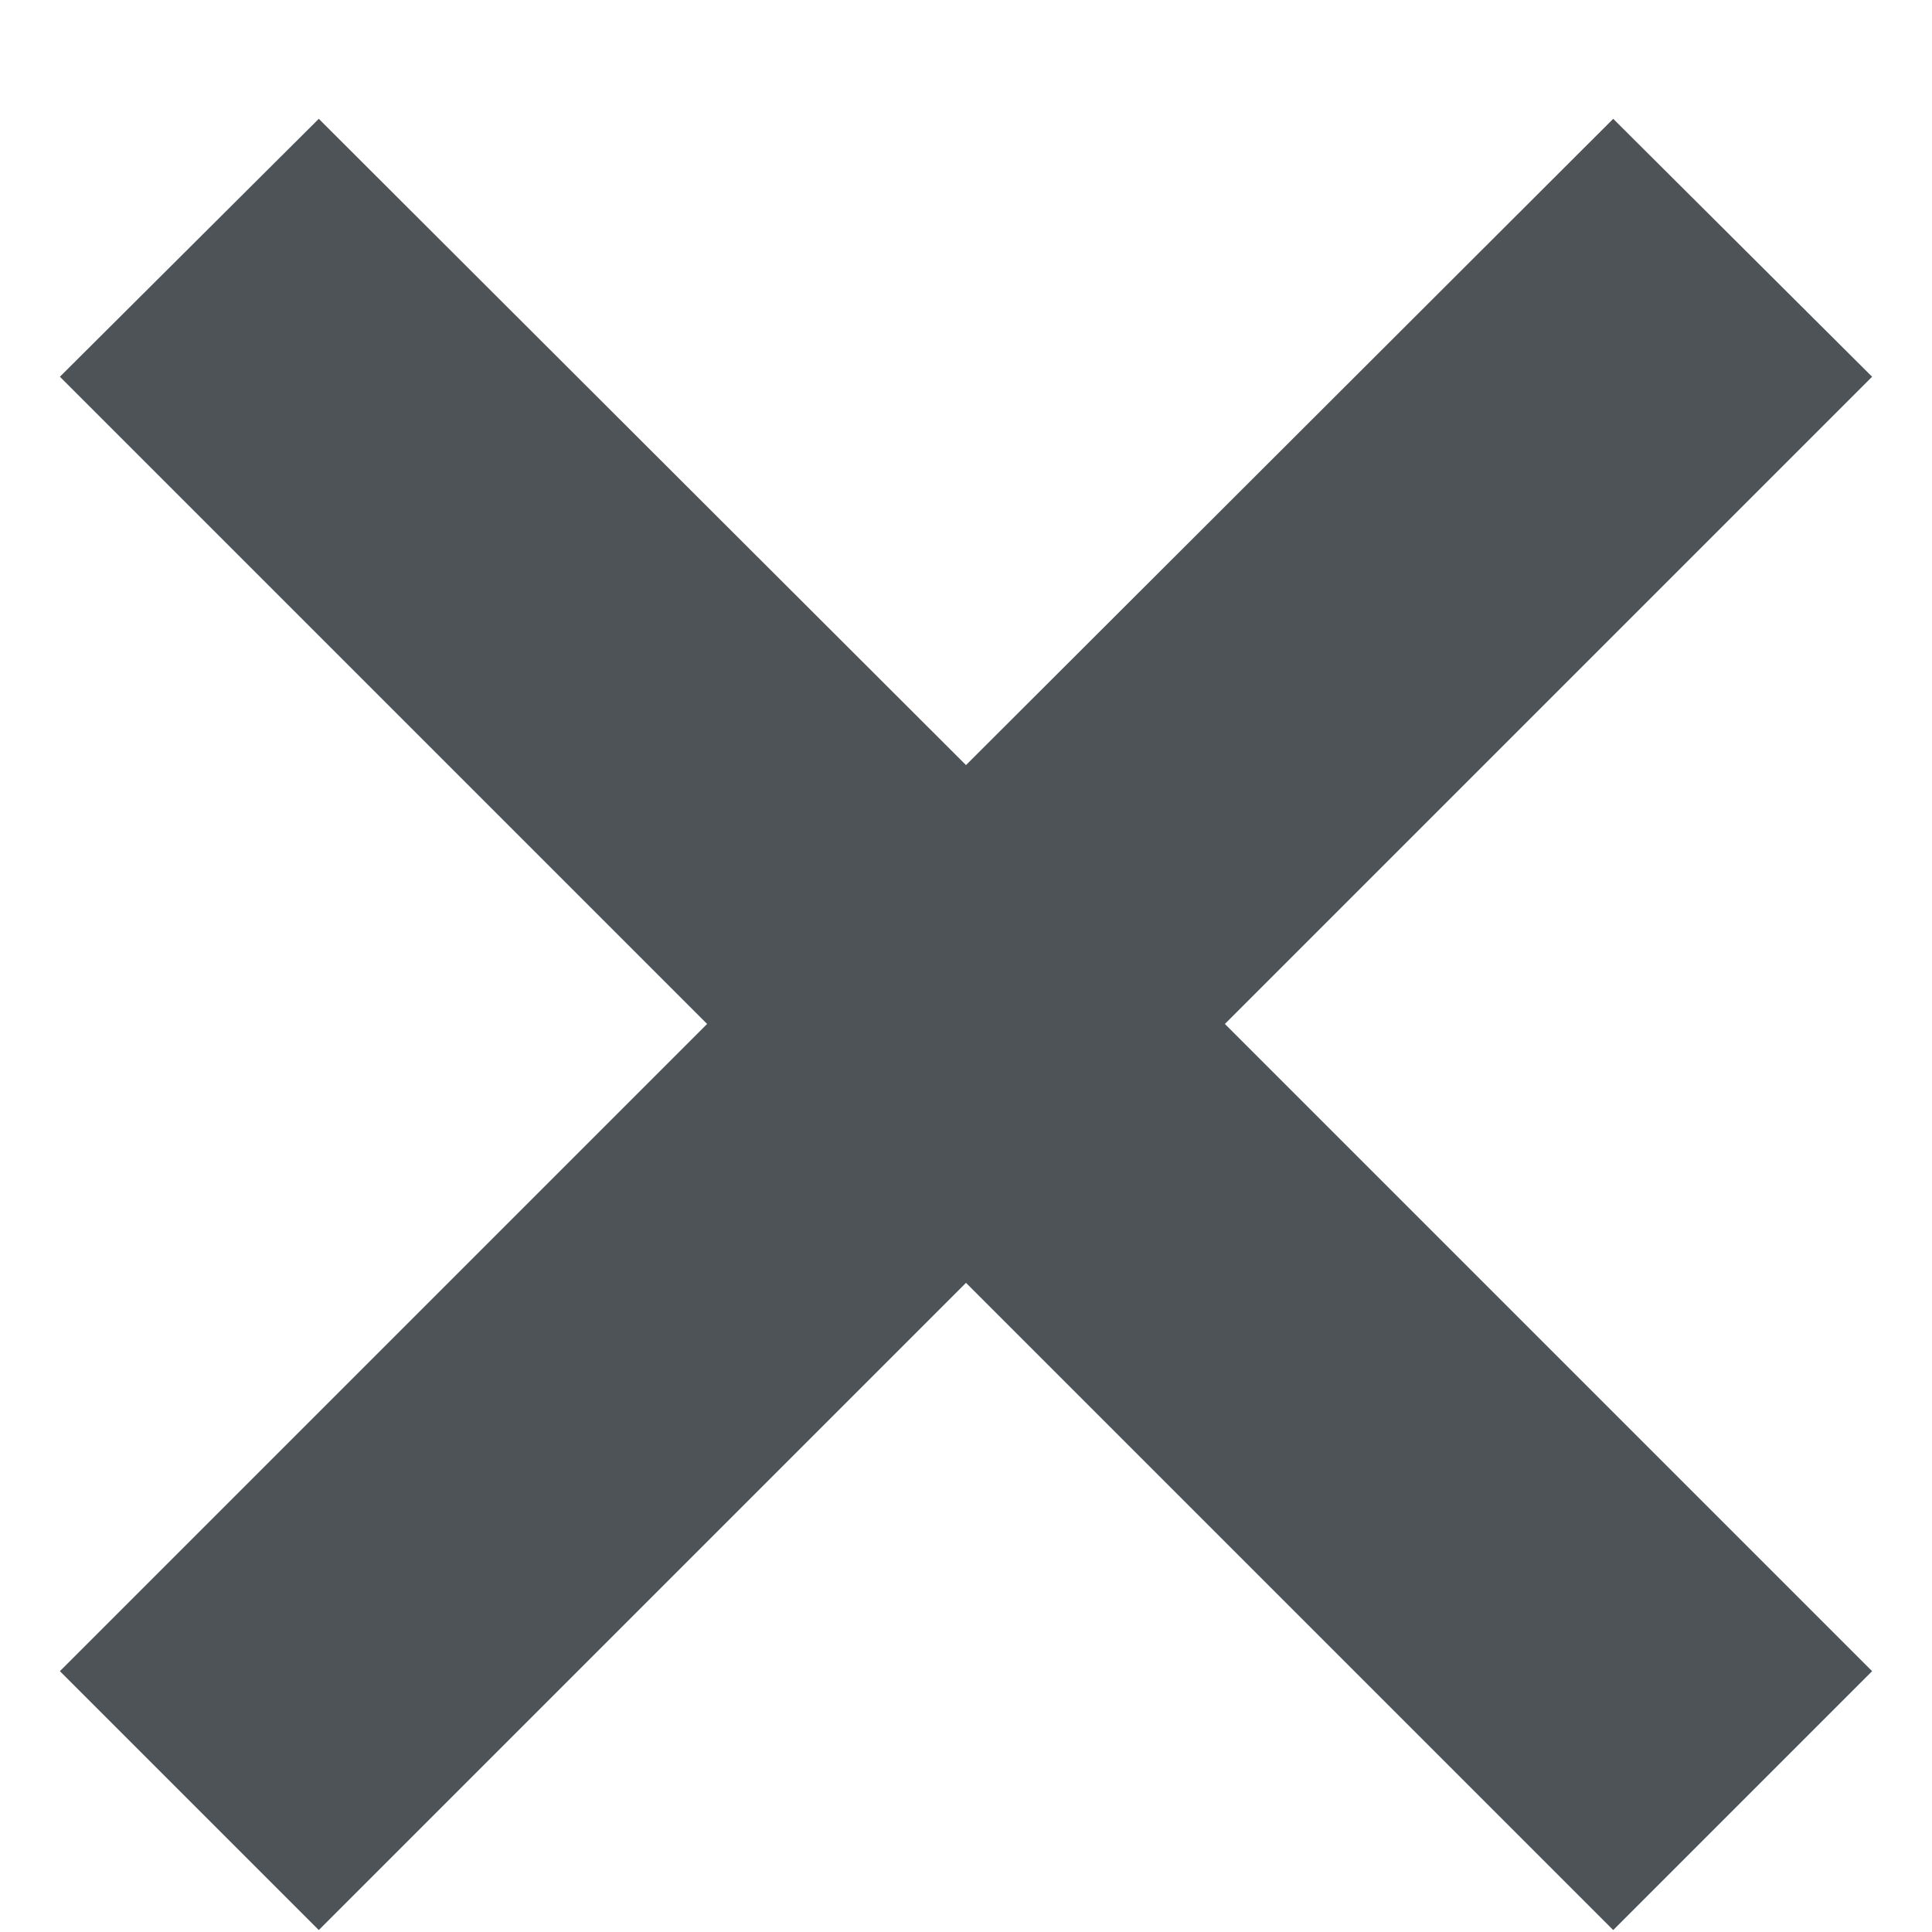 <?xml version="1.0" encoding="UTF-8"?><svg id="a" xmlns="http://www.w3.org/2000/svg" viewBox="0 0 20 20"><defs><style>.b{fill:#4d5357;}</style></defs><polygon class="b" points="19.38 3.9 16.7 1.23 10 7.92 3.3 1.23 .62 3.9 7.32 10.6 .62 17.3 3.3 19.98 10 13.28 16.7 19.98 19.38 17.3 12.68 10.6 19.38 3.9"/></svg>